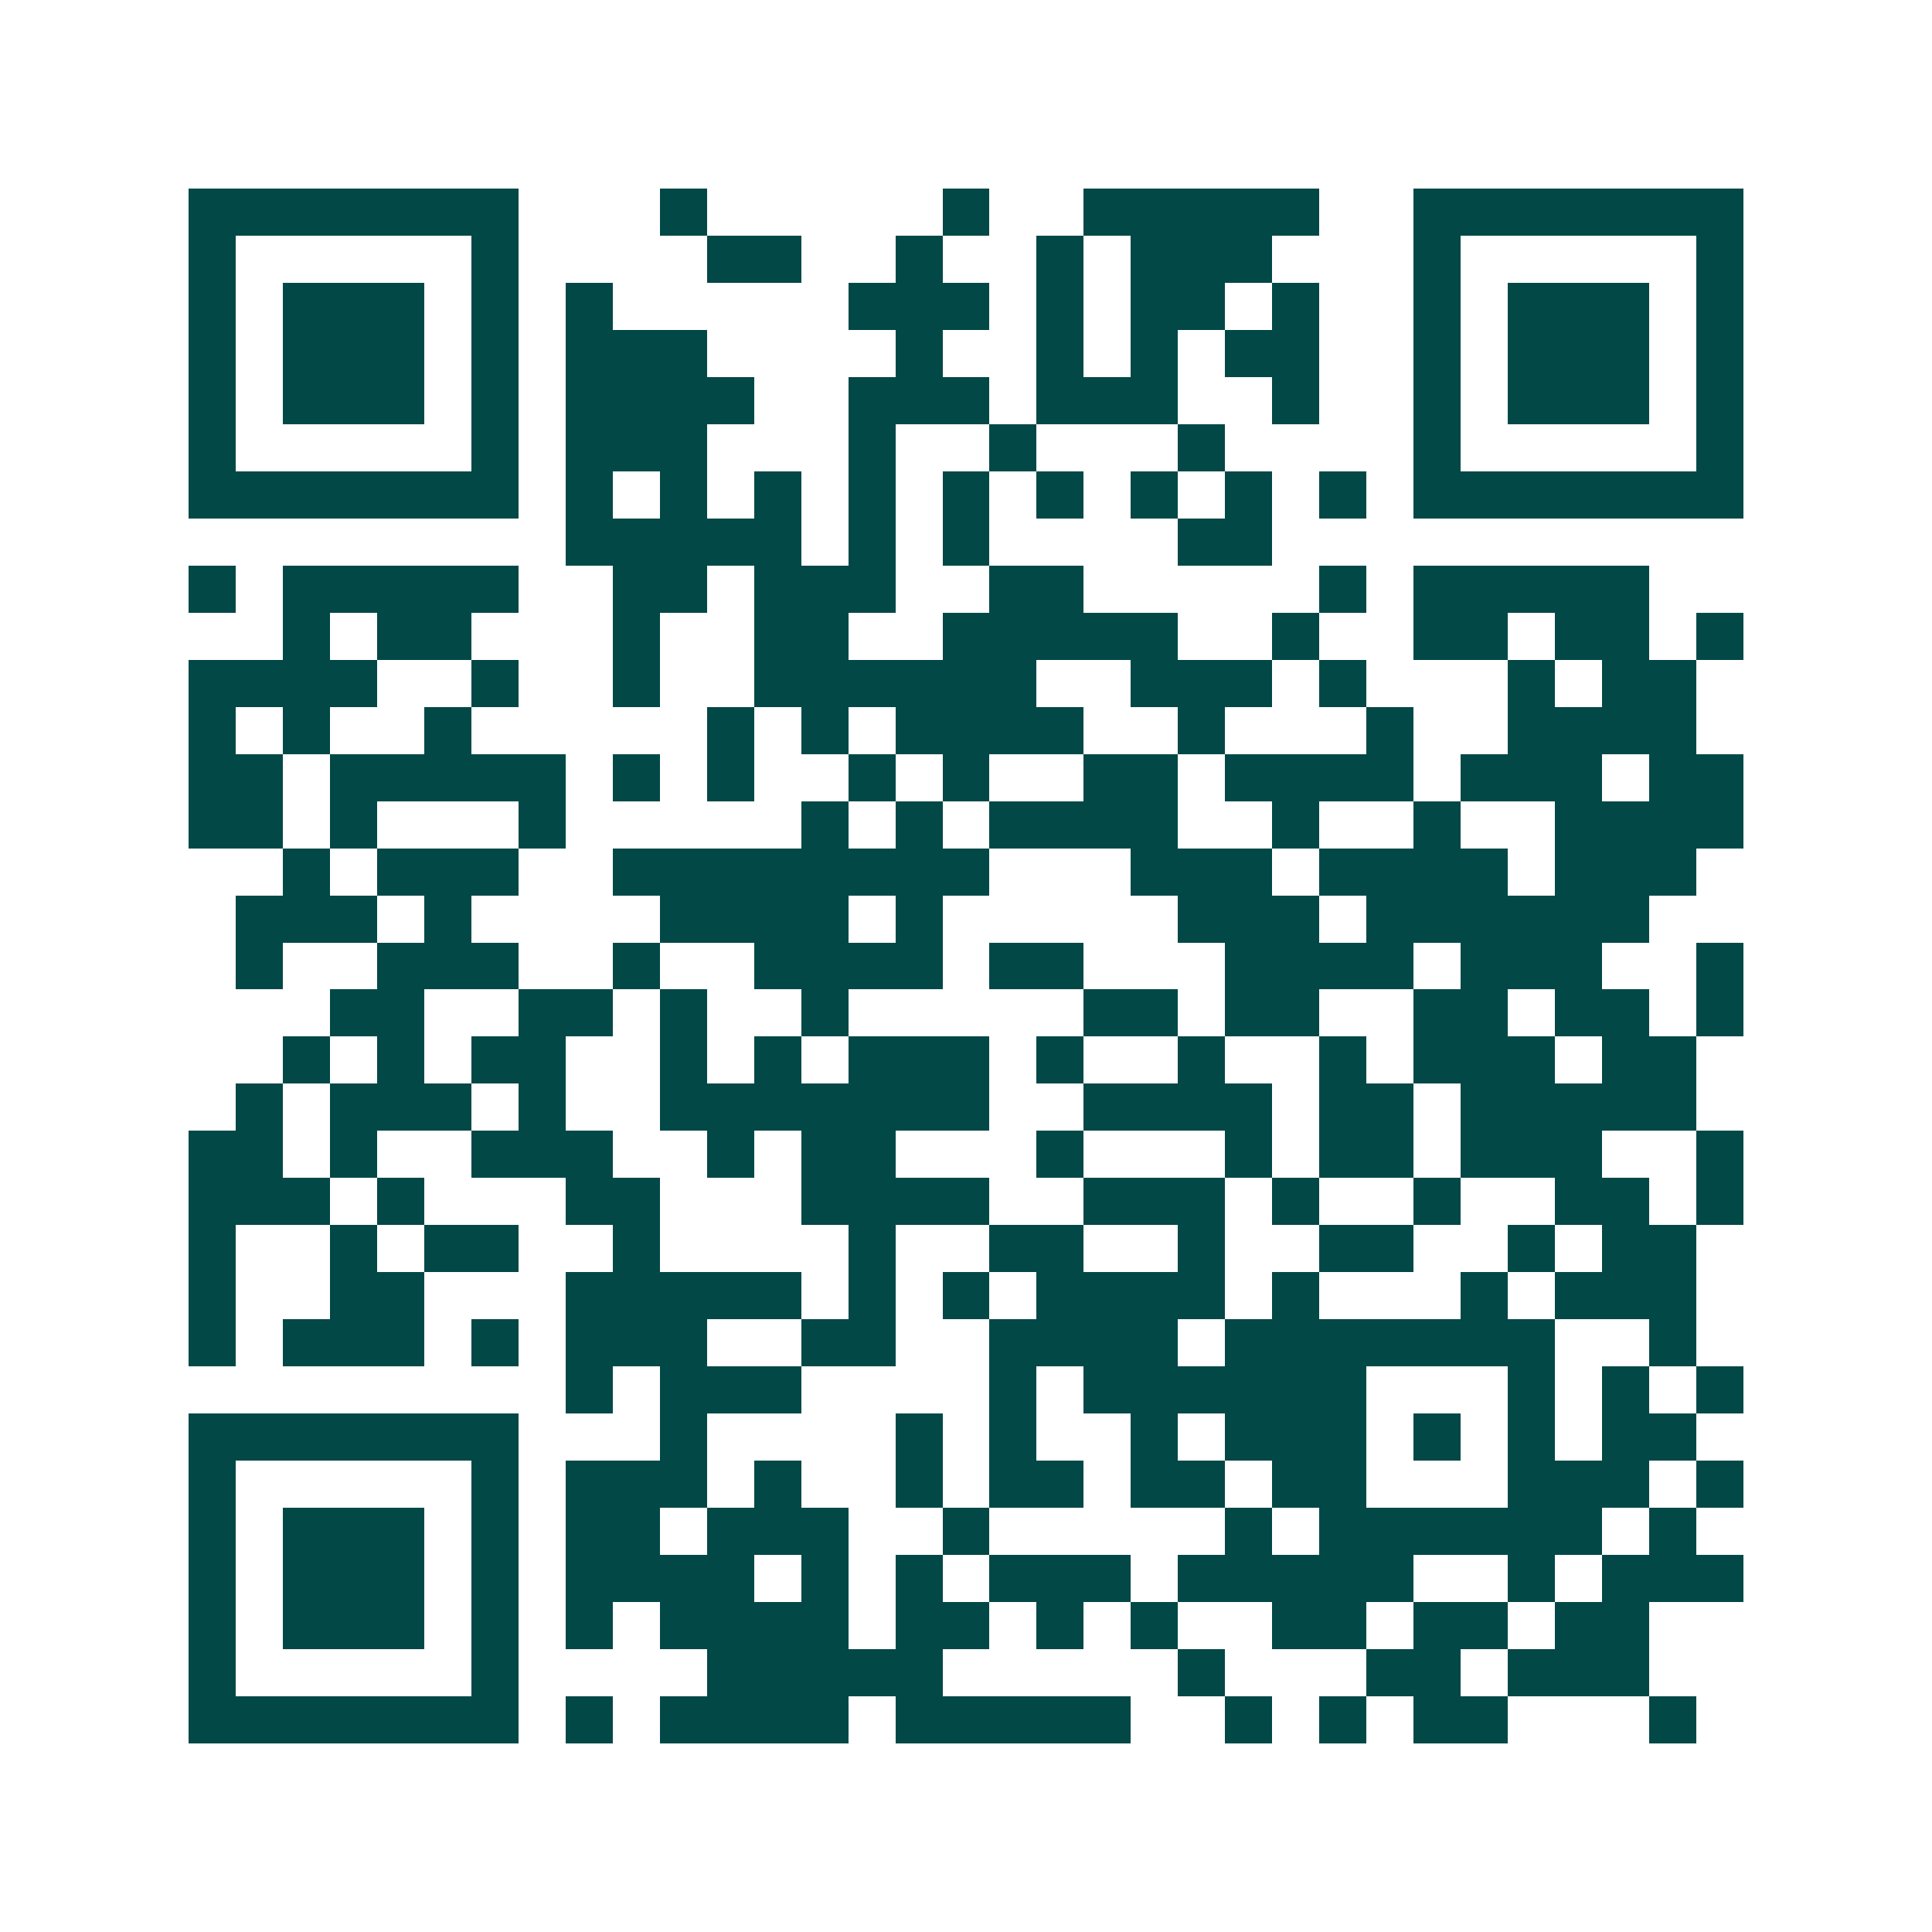 <svg xmlns="http://www.w3.org/2000/svg" width="200" height="200" viewBox="0 0 41 41" shape-rendering="crispEdges"><path fill="#ffffff" d="M0 0h41v41H0z"/><path stroke="#014847" d="M4 4.5h7m3 0h1m5 0h1m2 0h5m2 0h7M4 5.5h1m5 0h1m4 0h2m2 0h1m2 0h1m1 0h3m3 0h1m5 0h1M4 6.5h1m1 0h3m1 0h1m1 0h1m5 0h3m1 0h1m1 0h2m1 0h1m2 0h1m1 0h3m1 0h1M4 7.5h1m1 0h3m1 0h1m1 0h3m4 0h1m2 0h1m1 0h1m1 0h2m2 0h1m1 0h3m1 0h1M4 8.5h1m1 0h3m1 0h1m1 0h4m2 0h3m1 0h3m2 0h1m2 0h1m1 0h3m1 0h1M4 9.5h1m5 0h1m1 0h3m3 0h1m2 0h1m3 0h1m4 0h1m5 0h1M4 10.5h7m1 0h1m1 0h1m1 0h1m1 0h1m1 0h1m1 0h1m1 0h1m1 0h1m1 0h1m1 0h7M12 11.5h5m1 0h1m1 0h1m4 0h2M4 12.5h1m1 0h5m2 0h2m1 0h3m2 0h2m5 0h1m1 0h5M6 13.5h1m1 0h2m3 0h1m2 0h2m2 0h5m2 0h1m2 0h2m1 0h2m1 0h1M4 14.5h4m2 0h1m2 0h1m2 0h6m2 0h3m1 0h1m3 0h1m1 0h2M4 15.5h1m1 0h1m2 0h1m5 0h1m1 0h1m1 0h4m2 0h1m3 0h1m2 0h4M4 16.5h2m1 0h5m1 0h1m1 0h1m2 0h1m1 0h1m2 0h2m1 0h4m1 0h3m1 0h2M4 17.5h2m1 0h1m3 0h1m5 0h1m1 0h1m1 0h4m2 0h1m2 0h1m2 0h4M6 18.5h1m1 0h3m2 0h8m3 0h3m1 0h4m1 0h3M5 19.5h3m1 0h1m4 0h4m1 0h1m5 0h3m1 0h6M5 20.5h1m2 0h3m2 0h1m2 0h4m1 0h2m3 0h4m1 0h3m2 0h1M7 21.5h2m2 0h2m1 0h1m2 0h1m5 0h2m1 0h2m2 0h2m1 0h2m1 0h1M6 22.5h1m1 0h1m1 0h2m2 0h1m1 0h1m1 0h3m1 0h1m2 0h1m2 0h1m1 0h3m1 0h2M5 23.5h1m1 0h3m1 0h1m2 0h7m2 0h4m1 0h2m1 0h5M4 24.5h2m1 0h1m2 0h3m2 0h1m1 0h2m3 0h1m3 0h1m1 0h2m1 0h3m2 0h1M4 25.5h3m1 0h1m3 0h2m3 0h4m2 0h3m1 0h1m2 0h1m2 0h2m1 0h1M4 26.5h1m2 0h1m1 0h2m2 0h1m4 0h1m2 0h2m2 0h1m2 0h2m2 0h1m1 0h2M4 27.5h1m2 0h2m3 0h5m1 0h1m1 0h1m1 0h4m1 0h1m3 0h1m1 0h3M4 28.5h1m1 0h3m1 0h1m1 0h3m2 0h2m2 0h4m1 0h7m2 0h1M12 29.5h1m1 0h3m4 0h1m1 0h6m3 0h1m1 0h1m1 0h1M4 30.5h7m3 0h1m4 0h1m1 0h1m2 0h1m1 0h3m1 0h1m1 0h1m1 0h2M4 31.5h1m5 0h1m1 0h3m1 0h1m2 0h1m1 0h2m1 0h2m1 0h2m3 0h3m1 0h1M4 32.5h1m1 0h3m1 0h1m1 0h2m1 0h3m2 0h1m5 0h1m1 0h6m1 0h1M4 33.5h1m1 0h3m1 0h1m1 0h4m1 0h1m1 0h1m1 0h3m1 0h5m2 0h1m1 0h3M4 34.5h1m1 0h3m1 0h1m1 0h1m1 0h4m1 0h2m1 0h1m1 0h1m2 0h2m1 0h2m1 0h2M4 35.5h1m5 0h1m4 0h5m5 0h1m3 0h2m1 0h3M4 36.5h7m1 0h1m1 0h4m1 0h5m2 0h1m1 0h1m1 0h2m3 0h1"/></svg>
